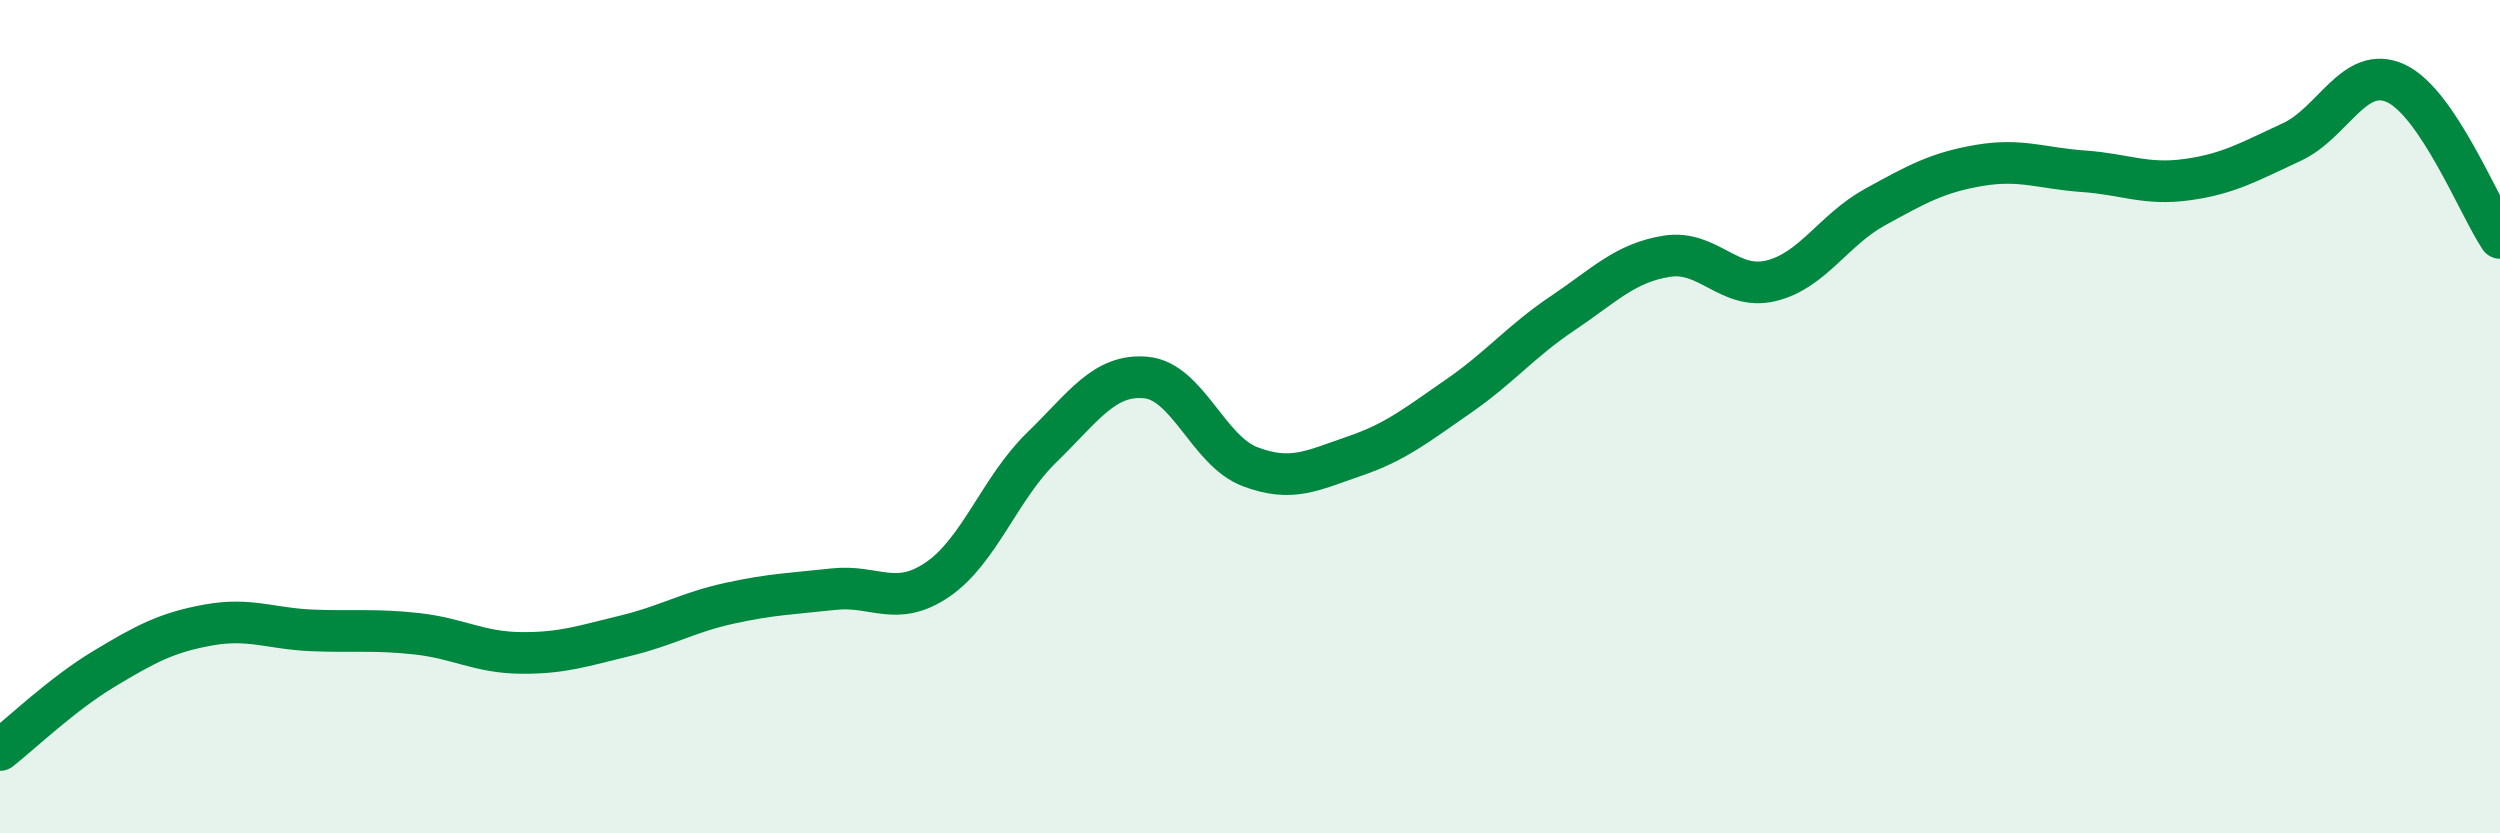
    <svg width="60" height="20" viewBox="0 0 60 20" xmlns="http://www.w3.org/2000/svg">
      <path
        d="M 0,18 C 0.5,17.61 1.5,16.65 2.5,16.05 C 3.5,15.45 4,15.18 5,15 C 6,14.82 6.5,15.09 7.5,15.13 C 8.5,15.17 9,15.1 10,15.21 C 11,15.32 11.5,15.66 12.5,15.67 C 13.5,15.68 14,15.5 15,15.26 C 16,15.02 16.5,14.7 17.5,14.48 C 18.5,14.26 19,14.25 20,14.14 C 21,14.03 21.5,14.59 22.5,13.91 C 23.5,13.23 24,11.71 25,10.74 C 26,9.77 26.5,8.97 27.5,9.06 C 28.5,9.15 29,10.82 30,11.2 C 31,11.58 31.5,11.29 32.5,10.95 C 33.5,10.61 34,10.2 35,9.51 C 36,8.82 36.5,8.19 37.5,7.52 C 38.5,6.85 39,6.31 40,6.15 C 41,5.99 41.5,6.98 42.5,6.74 C 43.5,6.5 44,5.52 45,4.97 C 46,4.42 46.5,4.14 47.5,3.97 C 48.5,3.8 49,4.04 50,4.11 C 51,4.18 51.5,4.45 52.5,4.31 C 53.5,4.17 54,3.87 55,3.41 C 56,2.95 56.5,1.54 57.5,2 C 58.5,2.46 59.5,4.97 60,5.71L60 20L0 20Z"
        fill="#008740"
        opacity="0.1"
        stroke-linecap="round"
        stroke-linejoin="round"
      />
      <path
        d="M 0,18 C 0.5,17.61 1.5,16.65 2.5,16.05 C 3.5,15.45 4,15.18 5,15 C 6,14.82 6.5,15.09 7.5,15.13 C 8.5,15.17 9,15.1 10,15.21 C 11,15.32 11.5,15.66 12.5,15.67 C 13.5,15.68 14,15.5 15,15.26 C 16,15.02 16.5,14.7 17.5,14.48 C 18.5,14.26 19,14.25 20,14.14 C 21,14.03 21.5,14.59 22.5,13.91 C 23.5,13.23 24,11.71 25,10.74 C 26,9.77 26.5,8.97 27.5,9.06 C 28.5,9.15 29,10.82 30,11.2 C 31,11.58 31.5,11.29 32.5,10.95 C 33.5,10.61 34,10.2 35,9.51 C 36,8.82 36.5,8.19 37.5,7.52 C 38.5,6.85 39,6.31 40,6.15 C 41,5.99 41.5,6.98 42.5,6.74 C 43.5,6.5 44,5.52 45,4.97 C 46,4.42 46.5,4.14 47.5,3.97 C 48.5,3.8 49,4.04 50,4.11 C 51,4.18 51.5,4.45 52.5,4.31 C 53.5,4.17 54,3.87 55,3.41 C 56,2.95 56.5,1.54 57.5,2 C 58.5,2.46 59.5,4.97 60,5.71"
        stroke="#008740"
        stroke-width="1"
        fill="none"
        stroke-linecap="round"
        stroke-linejoin="round"
      />
    </svg>
  